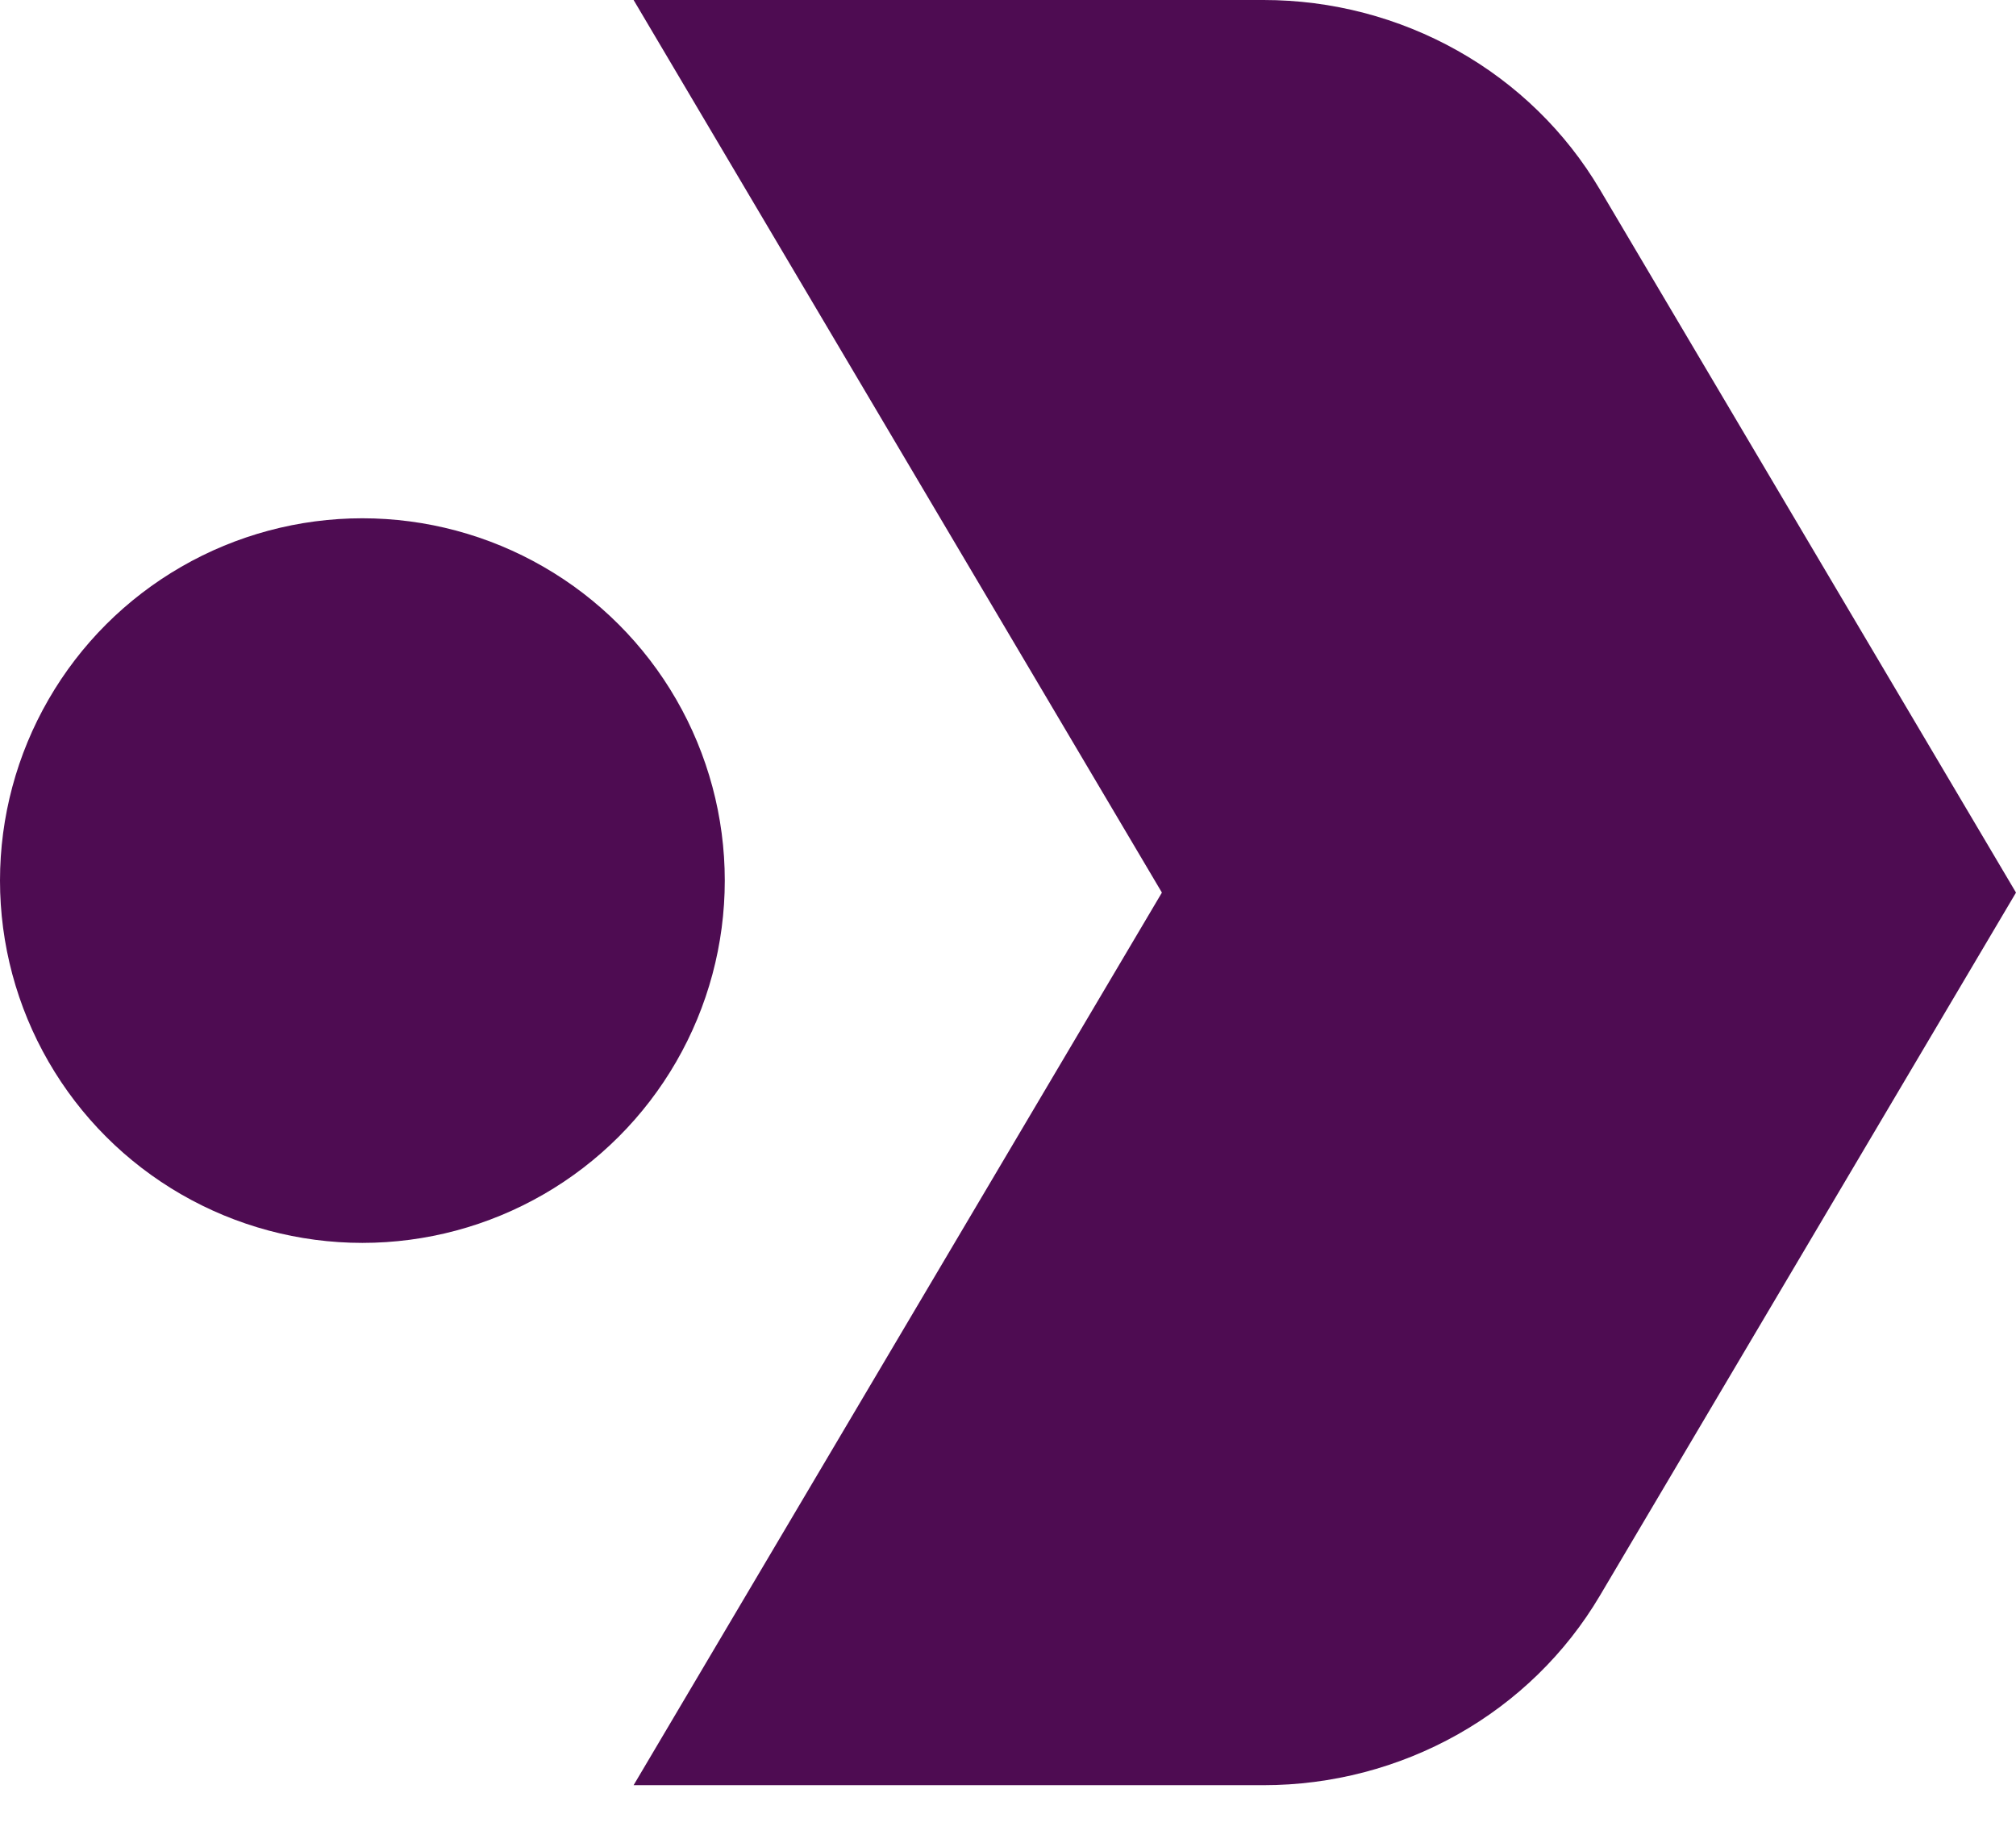 <svg width="35" height="32" viewBox="0 0 35 32" fill="none" xmlns="http://www.w3.org/2000/svg">
<path d="M11 0L20.172 15.5L11 31H21.937C23.12 31 24.282 30.696 25.307 30.119C26.332 29.542 27.183 28.711 27.774 27.712L35 15.5L27.774 3.288C27.183 2.289 26.332 1.458 25.307 0.881C24.282 0.304 23.12 1.60658e-05 21.937 2.12999e-05L11 0Z" fill="#4E0C52"/>
<path d="M6.291 9C5.187 9 4.102 9.291 3.146 9.843C2.189 10.395 1.395 11.189 0.843 12.146C0.291 13.102 0 14.187 0 15.291C0 16.396 0.291 17.481 0.843 18.437C1.395 19.394 2.189 20.188 3.146 20.74C4.102 21.292 5.187 21.583 6.291 21.583C7.396 21.583 8.481 21.292 9.437 20.74C10.394 20.188 11.188 19.394 11.74 18.437C12.292 17.481 12.583 16.396 12.583 15.291C12.583 14.187 12.292 13.102 11.74 12.146C11.188 11.189 10.394 10.395 9.437 9.843C8.481 9.291 7.396 9 6.291 9Z" fill="#4E0C52"/>
</svg>
